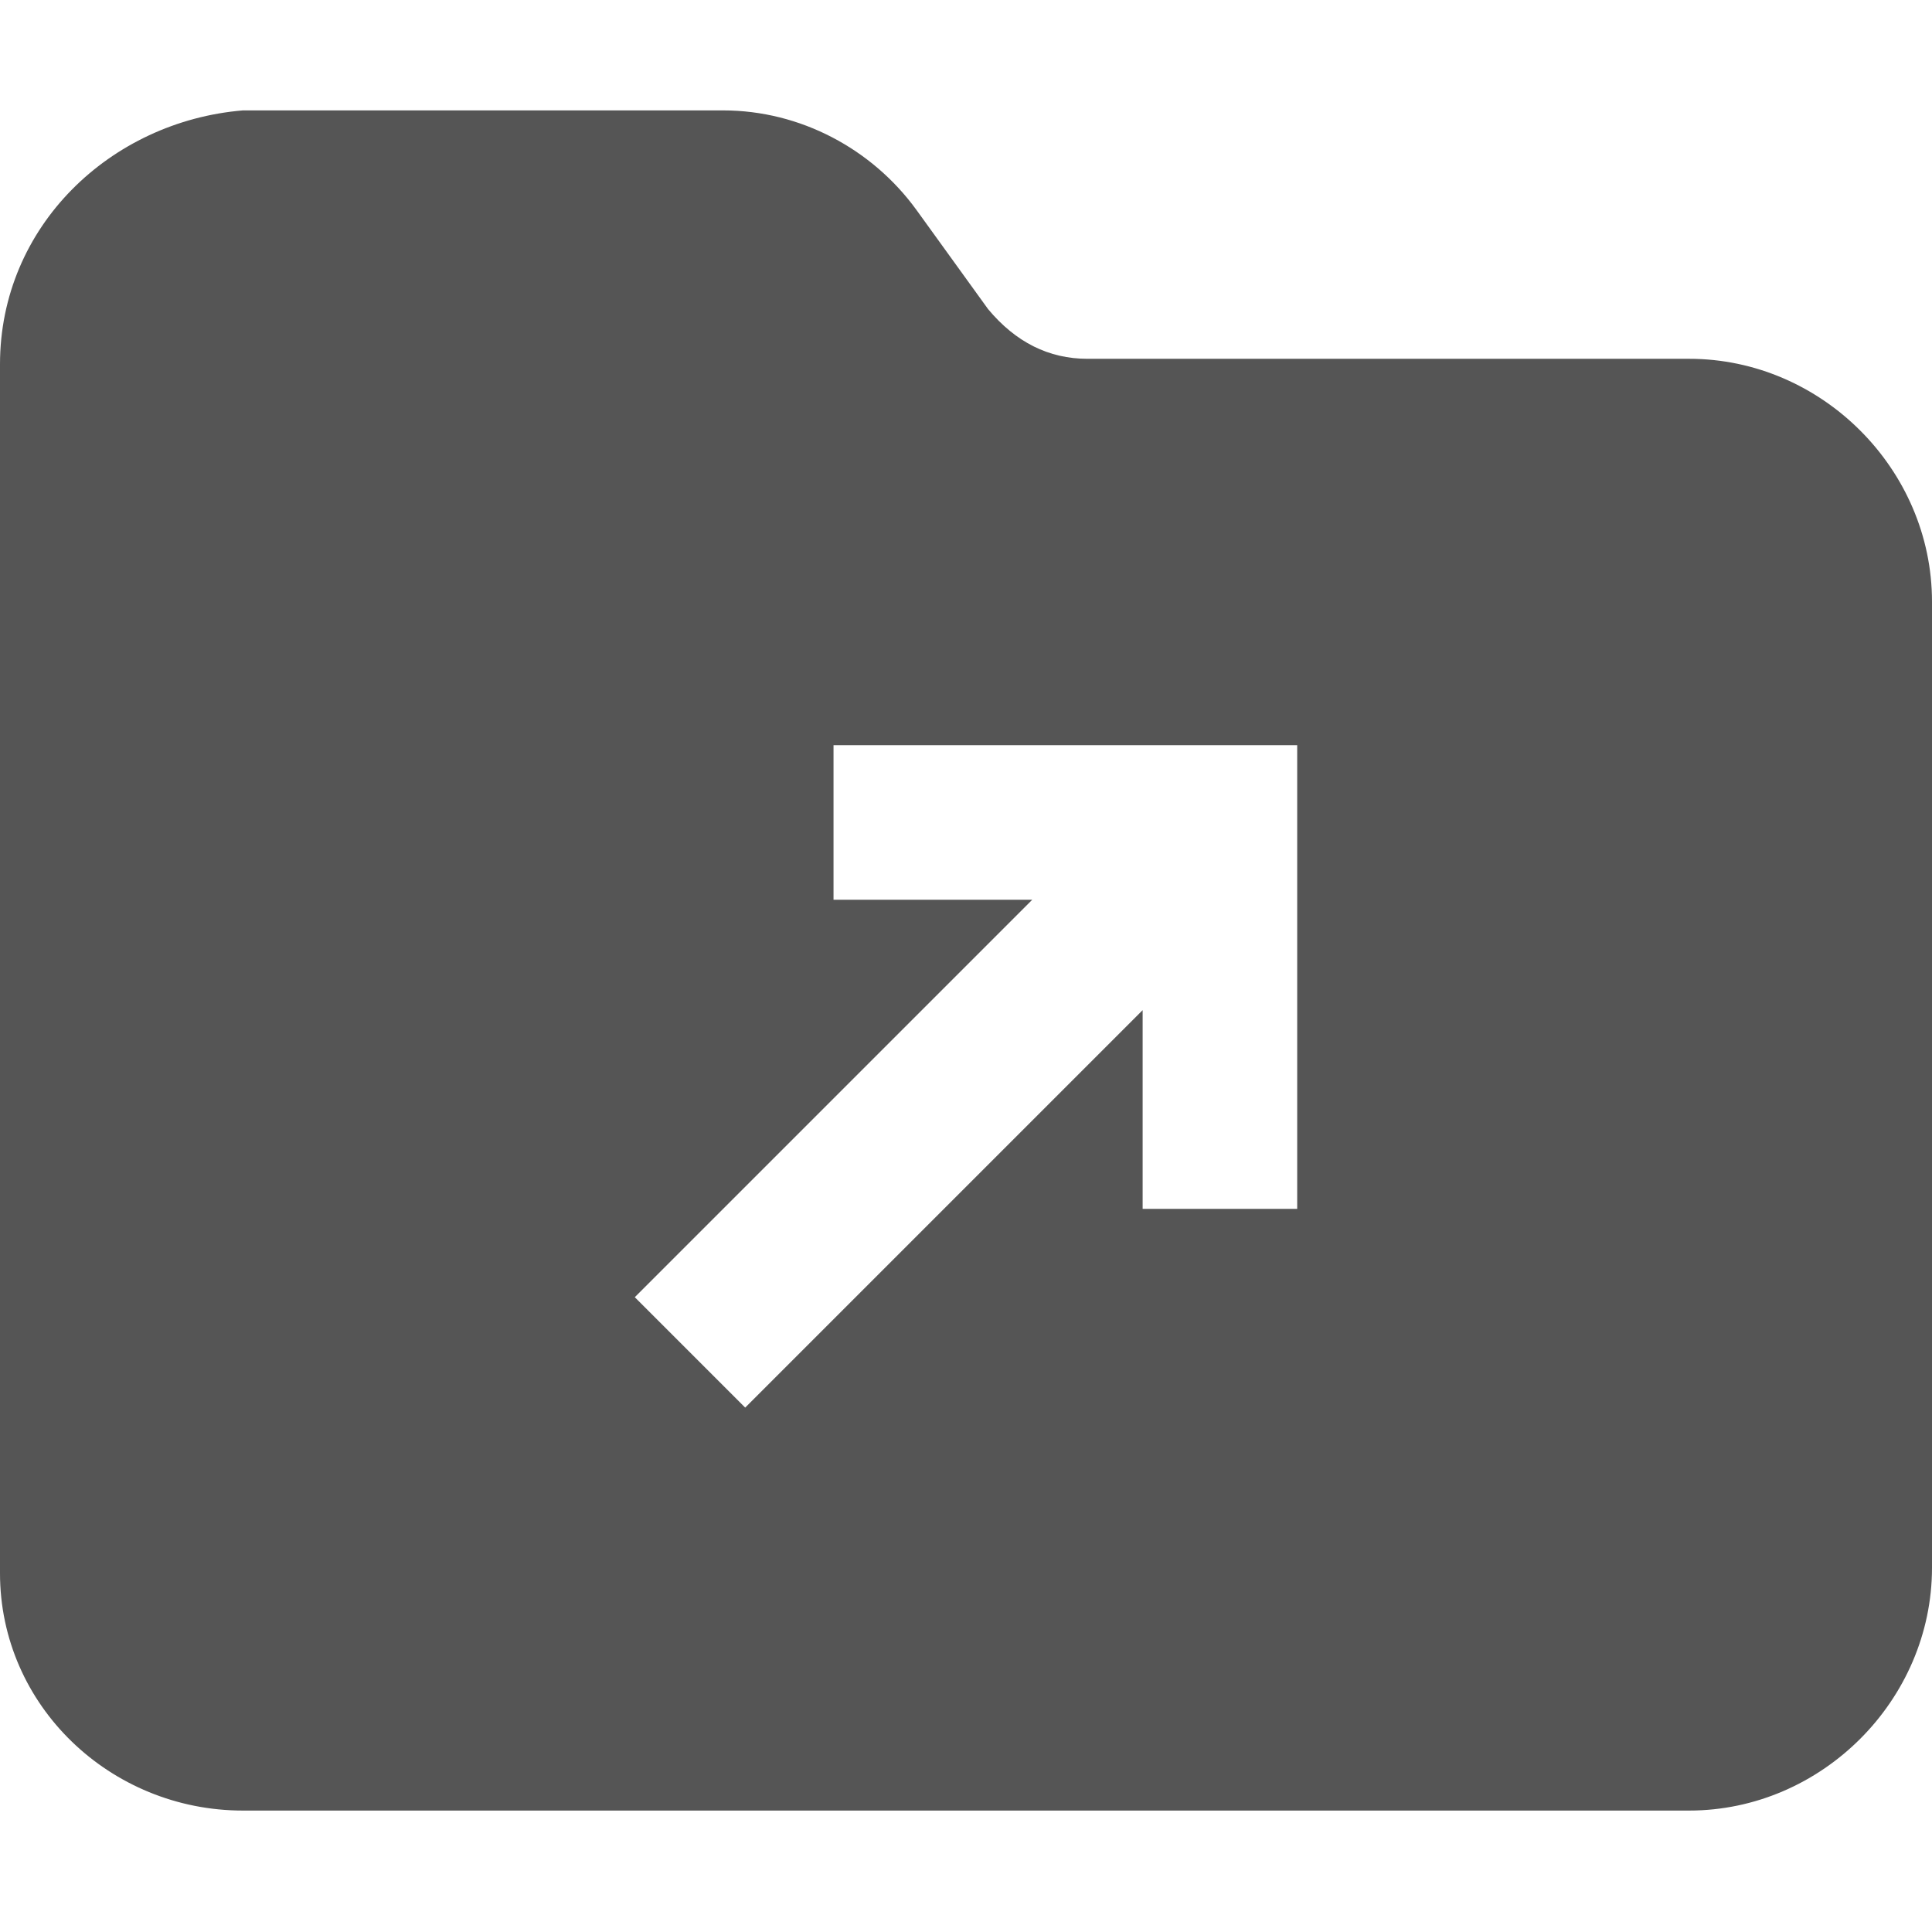<?xml version="1.0" encoding="utf-8"?>
<!-- Generator: Adobe Illustrator 27.9.0, SVG Export Plug-In . SVG Version: 6.00 Build 0)  -->
<svg version="1.1" id="Ebene_1" xmlns="http://www.w3.org/2000/svg" xmlns:xlink="http://www.w3.org/1999/xlink" x="0px" y="0px"
	 viewBox="0 0 35 35" enable-background="new 0 0 35 35" xml:space="preserve">
<path fill="#555555" d="M30.6,6.5H19.7c-0.7,0-1.3-0.3-1.8-0.9l-1.3-1.8C15.8,2.7,14.5,2,13.1,2H4.4C2,2.2,0,4.1,0,6.6v21.9
	c0,2.4,2,4.3,4.4,4.3h26.2c2.4,0,4.4-2,4.4-4.4V10.9C35,8.5,33,6.5,30.6,6.5z M23.5,21.9h-2.8v-3.6l-7.2,7.2l-2-2l7.2-7.2h-3.6v-2.8
	h8.4V21.9z"/>
</svg>
